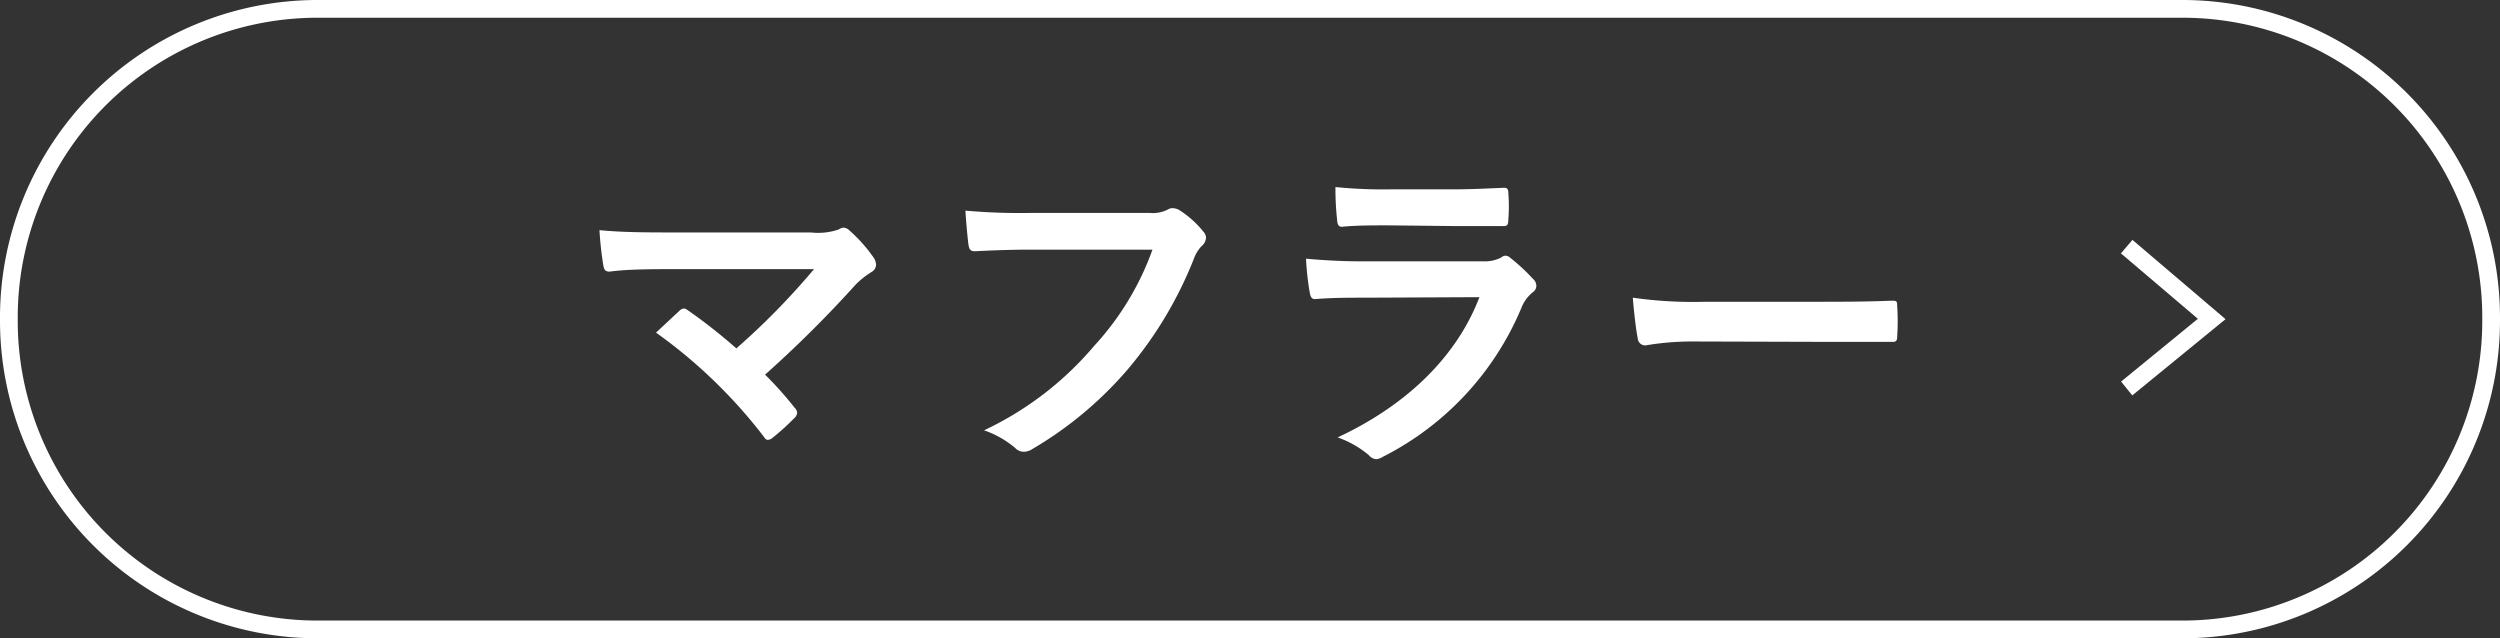 <svg xmlns="http://www.w3.org/2000/svg" viewBox="0 0 141 36"><rect x="0" y="0" width="141" height="36" fill="#333333" stroke="none"/><defs><style>.cls-1{fill:#fff;}</style></defs><g id="レイヤー_2" data-name="レイヤー 2"><g id="layout"><path class="cls-1" d="M45.73,13.11a3.6,3.6,0,0,0,1.58-.17.53.53,0,0,1,.26-.1.5.5,0,0,1,.33.15,8.63,8.63,0,0,1,1.36,1.52.77.77,0,0,1,.15.42.48.48,0,0,1-.24.4,4.89,4.89,0,0,0-.91.72,66.07,66.07,0,0,1-5.11,5.08A20.43,20.43,0,0,1,44.82,23a.43.43,0,0,1,.14.29.47.47,0,0,1-.17.3,13.33,13.33,0,0,1-1.24,1.12.47.47,0,0,1-.25.1c-.07,0-.15-.06-.22-.18A28.56,28.56,0,0,0,37,18.76l1.36-1.27a.37.37,0,0,1,.21-.09c.08,0,.15.05.27.13a30.76,30.76,0,0,1,2.69,2.12,41.14,41.14,0,0,0,4.38-4.47l-8,0c-1.1,0-2.51,0-3.53.14-.25,0-.31-.12-.35-.34a19.1,19.1,0,0,1-.22-2c1.29.13,2.82.13,4.13.13Z"/><path class="cls-1" d="M58.11,14.08c-1.23,0-2.32.05-3.13.09-.25,0-.32-.11-.36-.38s-.14-1.36-.17-1.91a34.63,34.63,0,0,0,3.64.13h6.77a1.86,1.86,0,0,0,1-.19.5.5,0,0,1,.28-.08.85.85,0,0,1,.36.1,5.56,5.56,0,0,1,1.39,1.25.49.49,0,0,1,.13.32.67.67,0,0,1-.26.48,2.1,2.1,0,0,0-.44.74,22.38,22.38,0,0,1-3.68,6.16,21.17,21.17,0,0,1-5.39,4.52.94.94,0,0,1-.51.17.67.67,0,0,1-.48-.21,5.43,5.43,0,0,0-1.76-1,18.36,18.36,0,0,0,6.2-4.75A15.94,15.94,0,0,0,65,14.08Z"/><path class="cls-1" d="M77,16.79c-.94,0-1.89,0-2.84.08-.17,0-.25-.12-.29-.37a15.39,15.39,0,0,1-.21-1.91,34.89,34.89,0,0,0,3.5.15h6.5a2.09,2.09,0,0,0,1-.21.42.42,0,0,1,.25-.11.45.45,0,0,1,.28.13,10.61,10.61,0,0,1,1.27,1.18.52.52,0,0,1,.19.4.45.45,0,0,1-.21.36,2.13,2.13,0,0,0-.64.89A16.58,16.58,0,0,1,78,25.76a.89.89,0,0,1-.38.14.62.62,0,0,1-.42-.23,5.55,5.55,0,0,0-1.76-1c3.51-1.63,6.6-4.25,8-7.91Zm1.28-4.08c-.86,0-1.81,0-2.6.08-.19,0-.25-.12-.27-.42a15.89,15.89,0,0,1-.09-1.82,26.87,26.87,0,0,0,3.11.13h3.41c1.24,0,2.24-.06,3-.09.17,0,.23.09.23.3a9.14,9.14,0,0,1,0,1.48c0,.32-.06.4-.34.38-.63,0-1.52,0-2.68,0Z"/><path class="cls-1" d="M95.6,19.26a15.68,15.68,0,0,0-2.79.22.42.42,0,0,1-.44-.39c-.09-.44-.2-1.33-.28-2.3a24.28,24.28,0,0,0,4.1.23h6.11c1.44,0,2.9,0,4.36-.06.29,0,.34,0,.34.27A13.22,13.22,0,0,1,107,19c0,.23-.07.3-.34.28l-4.23,0Z"/><path class="cls-1" d="M123.11,36H17.89A17.92,17.92,0,0,1,0,18.11v-.22A17.92,17.92,0,0,1,17.89,0H123.11A17.92,17.92,0,0,1,141,17.89v.22A17.92,17.92,0,0,1,123.11,36ZM17.89,1A16.91,16.91,0,0,0,1,17.89v.22A16.91,16.91,0,0,0,17.89,35H123.11A16.91,16.91,0,0,0,140,18.11v-.22A16.91,16.91,0,0,0,123.11,1Z"/><polygon class="cls-1" points="120.26 22.3 119.63 21.52 123.96 17.98 119.62 14.29 120.27 13.53 125.52 18 120.26 22.3"/></g></g></svg>
